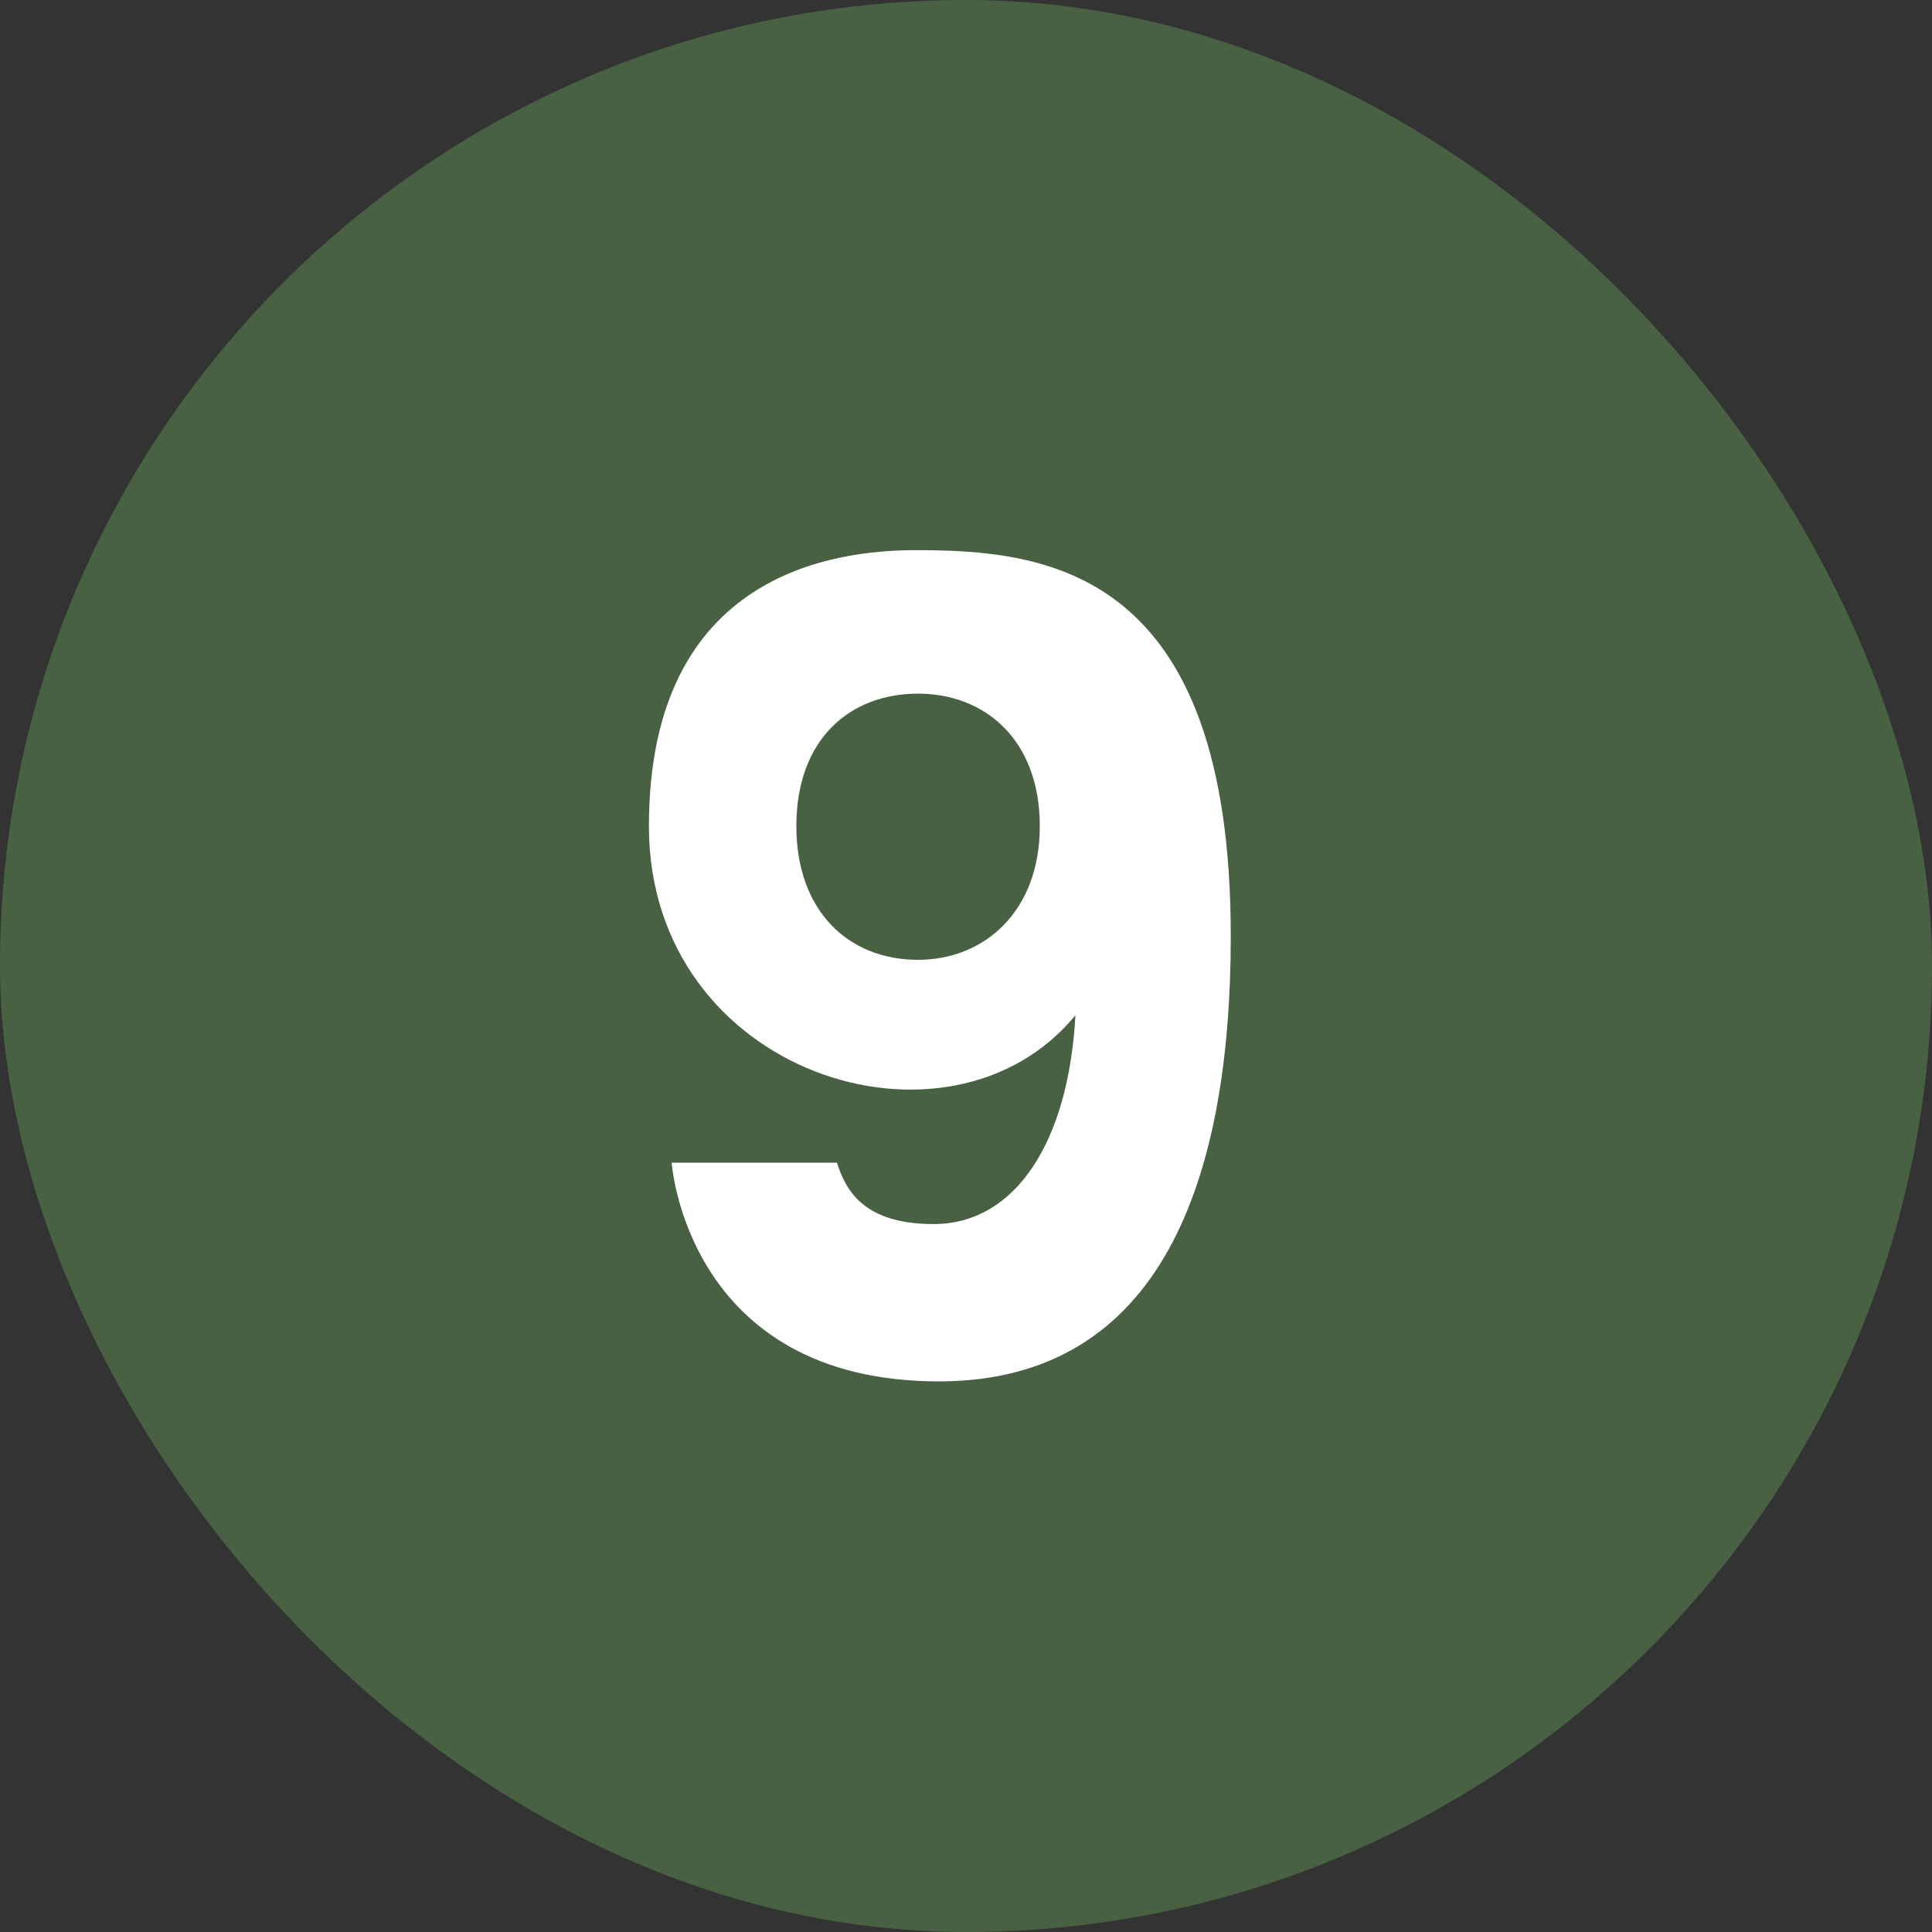 <?xml version="1.0" encoding="UTF-8"?> <svg xmlns="http://www.w3.org/2000/svg" width="41" height="41" viewBox="0 0 41 41" fill="none"><rect x="0" y="0" width="41" height="41" fill="#333333" stroke="none"/><rect width="41" height="41" rx="20.5" fill="#486143"></rect><path d="M22.822 21.545C20.155 24.8 13.771 22.805 13.771 17.534C13.771 12.137 17.74 11.675 19.441 11.675C22.213 11.675 26.119 12.074 26.119 19.865C26.119 25.031 24.649 29.315 19.924 29.315C14.569 29.315 14.254 24.674 14.254 24.674H17.761C17.95 25.262 18.328 25.997 19.882 25.976C21.541 25.934 22.675 24.254 22.822 21.545ZM19.483 14.72C18.055 14.72 16.9 15.665 16.9 17.534C16.9 19.319 17.992 20.369 19.483 20.369C20.89 20.369 22.066 19.34 22.066 17.534C22.066 15.686 20.89 14.72 19.483 14.72Z" fill="white"></path></svg> 